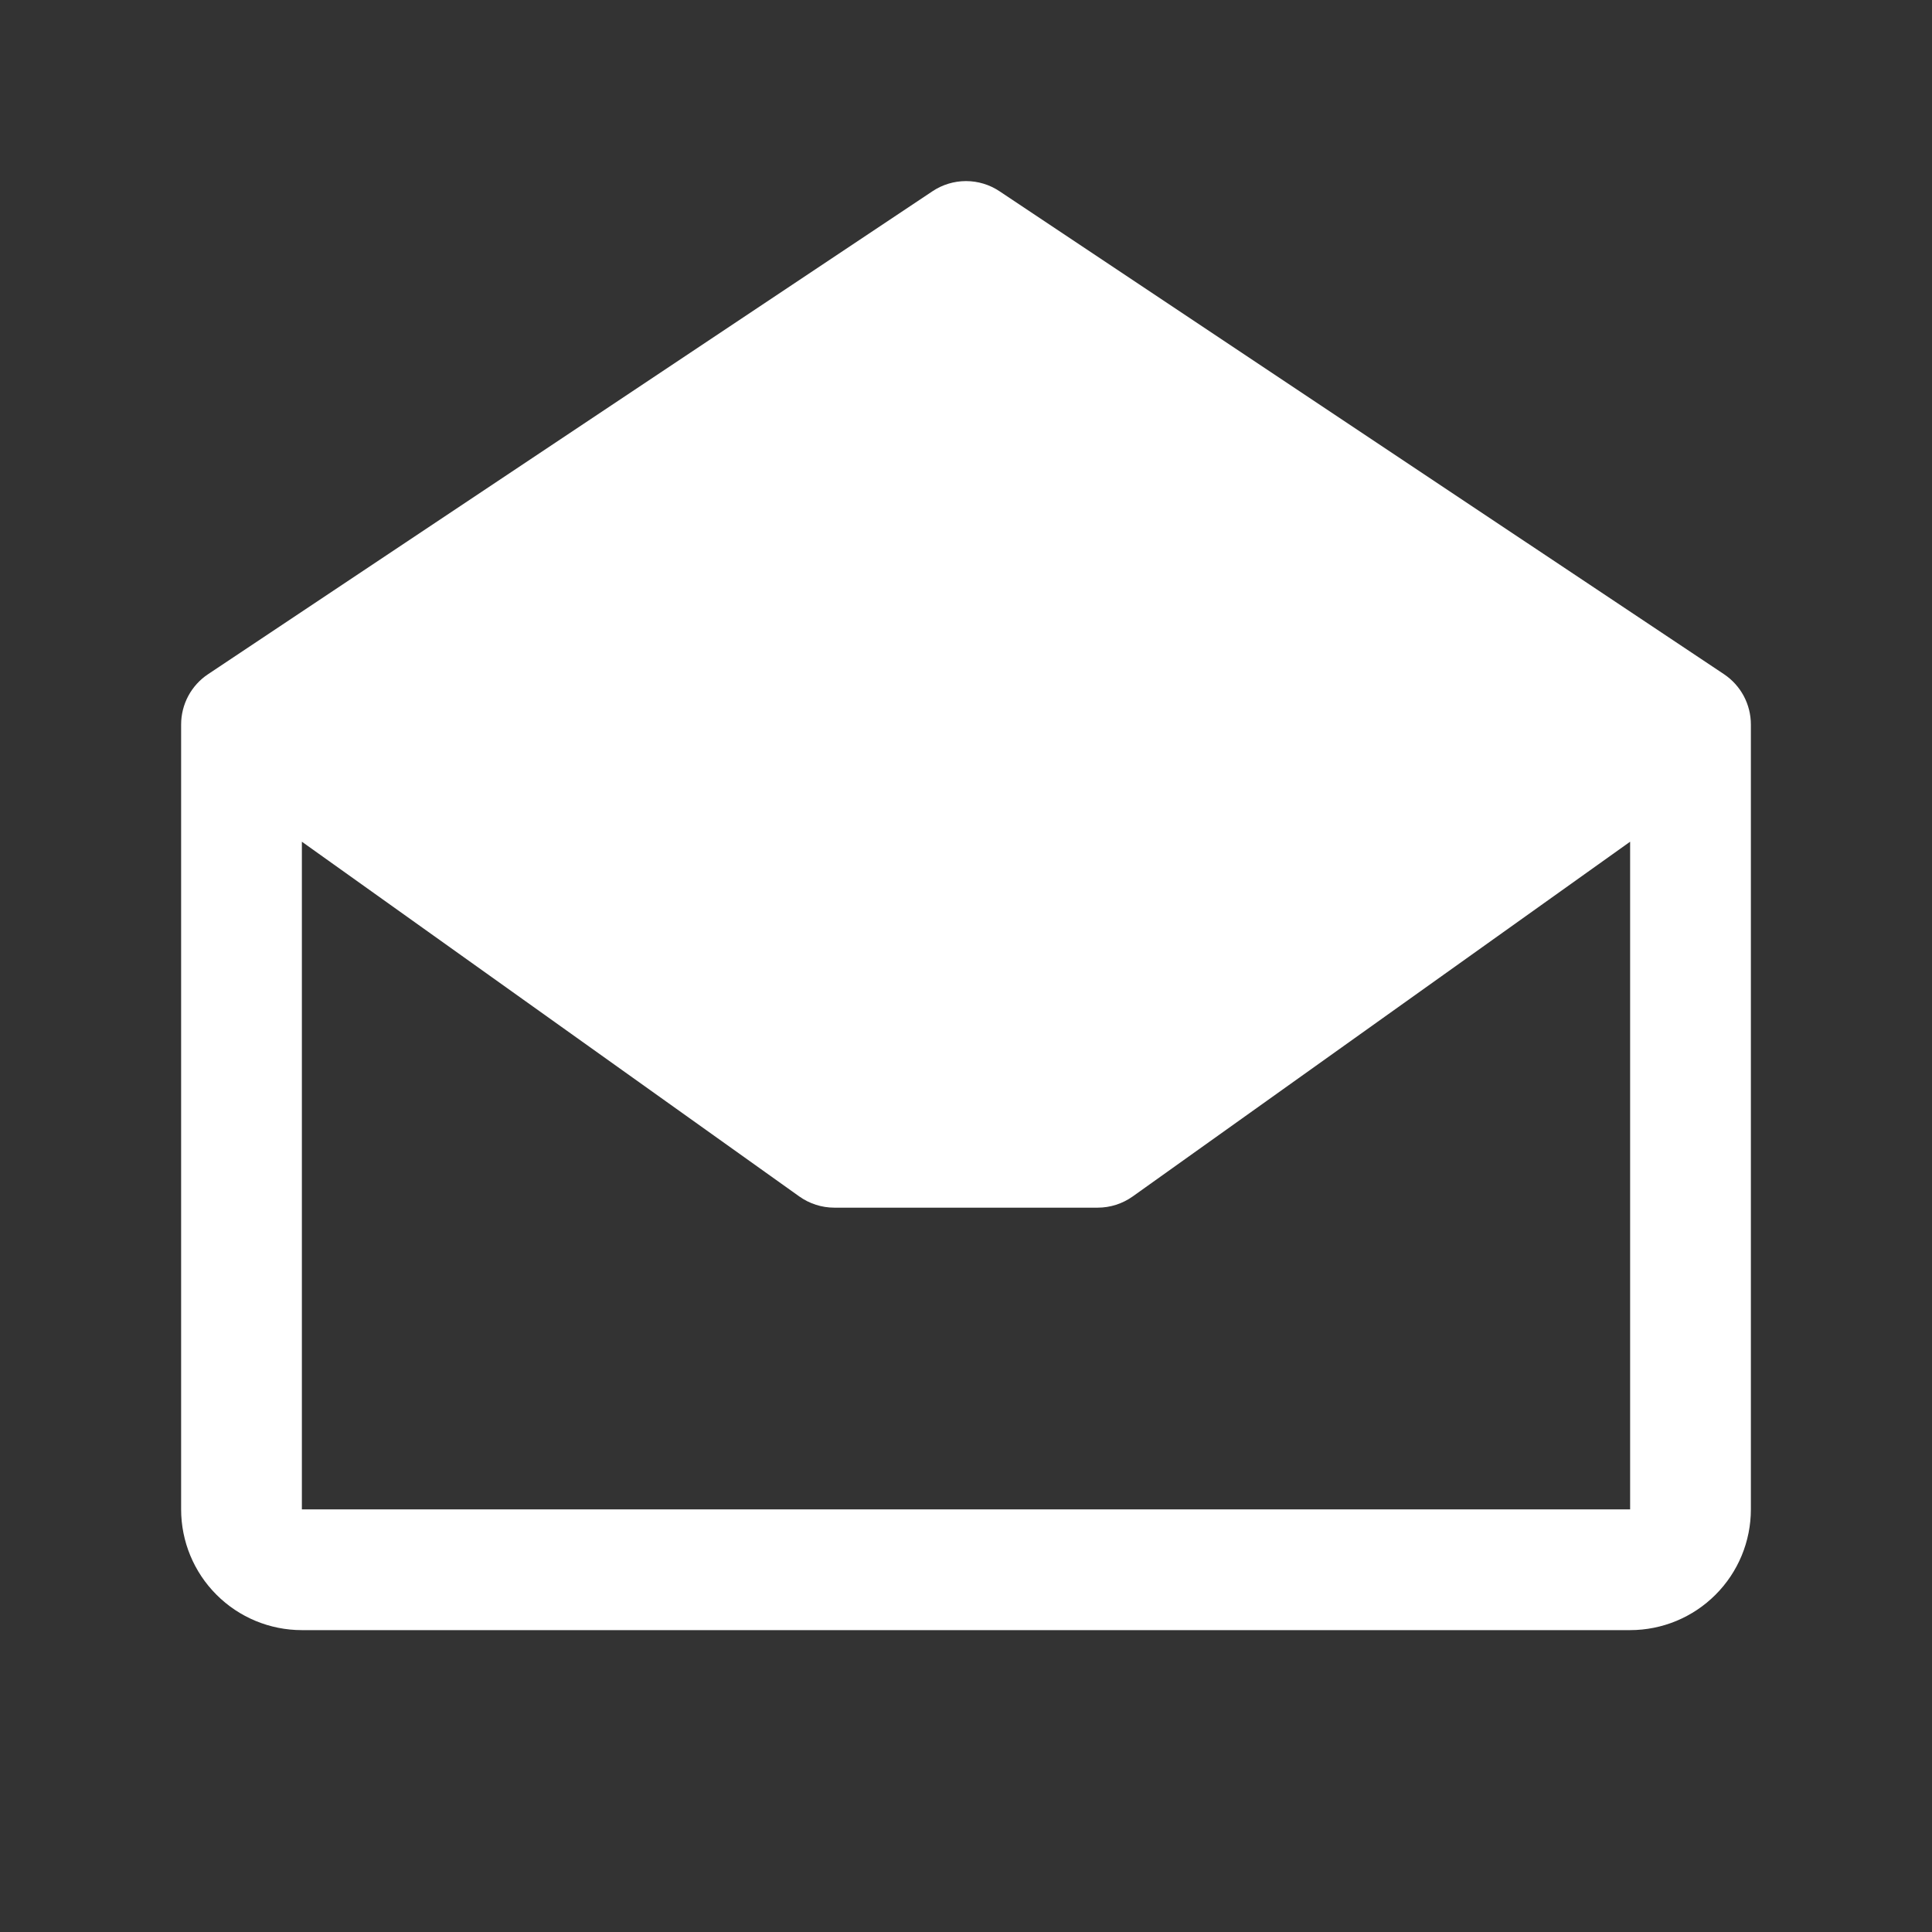 <svg width="48" height="48" viewBox="0 0 48 48" fill="none" xmlns="http://www.w3.org/2000/svg">
<rect x="0" y="0" width="48" height="48" fill="#333333" stroke="none"/>
<path d="M42.833 16.751L24.832 4.751C24.586 4.587 24.296 4.499 24 4.499C23.704 4.499 23.414 4.587 23.168 4.751L5.168 16.751C4.962 16.888 4.794 17.074 4.677 17.292C4.561 17.51 4.5 17.753 4.5 18V37.5C4.5 38.296 4.816 39.059 5.379 39.621C5.941 40.184 6.704 40.5 7.5 40.5H40.5C41.296 40.5 42.059 40.184 42.621 39.621C43.184 39.059 43.5 38.296 43.5 37.5V18C43.5 17.753 43.439 17.51 43.323 17.292C43.206 17.074 43.038 16.888 42.833 16.751ZM7.5 37.5V20.912L19.856 29.724C20.111 29.906 20.416 30.004 20.728 30.004H27.272C27.584 30.004 27.889 29.906 28.144 29.724L40.5 20.912V37.5H7.5Z" fill="white"/>
</svg>
